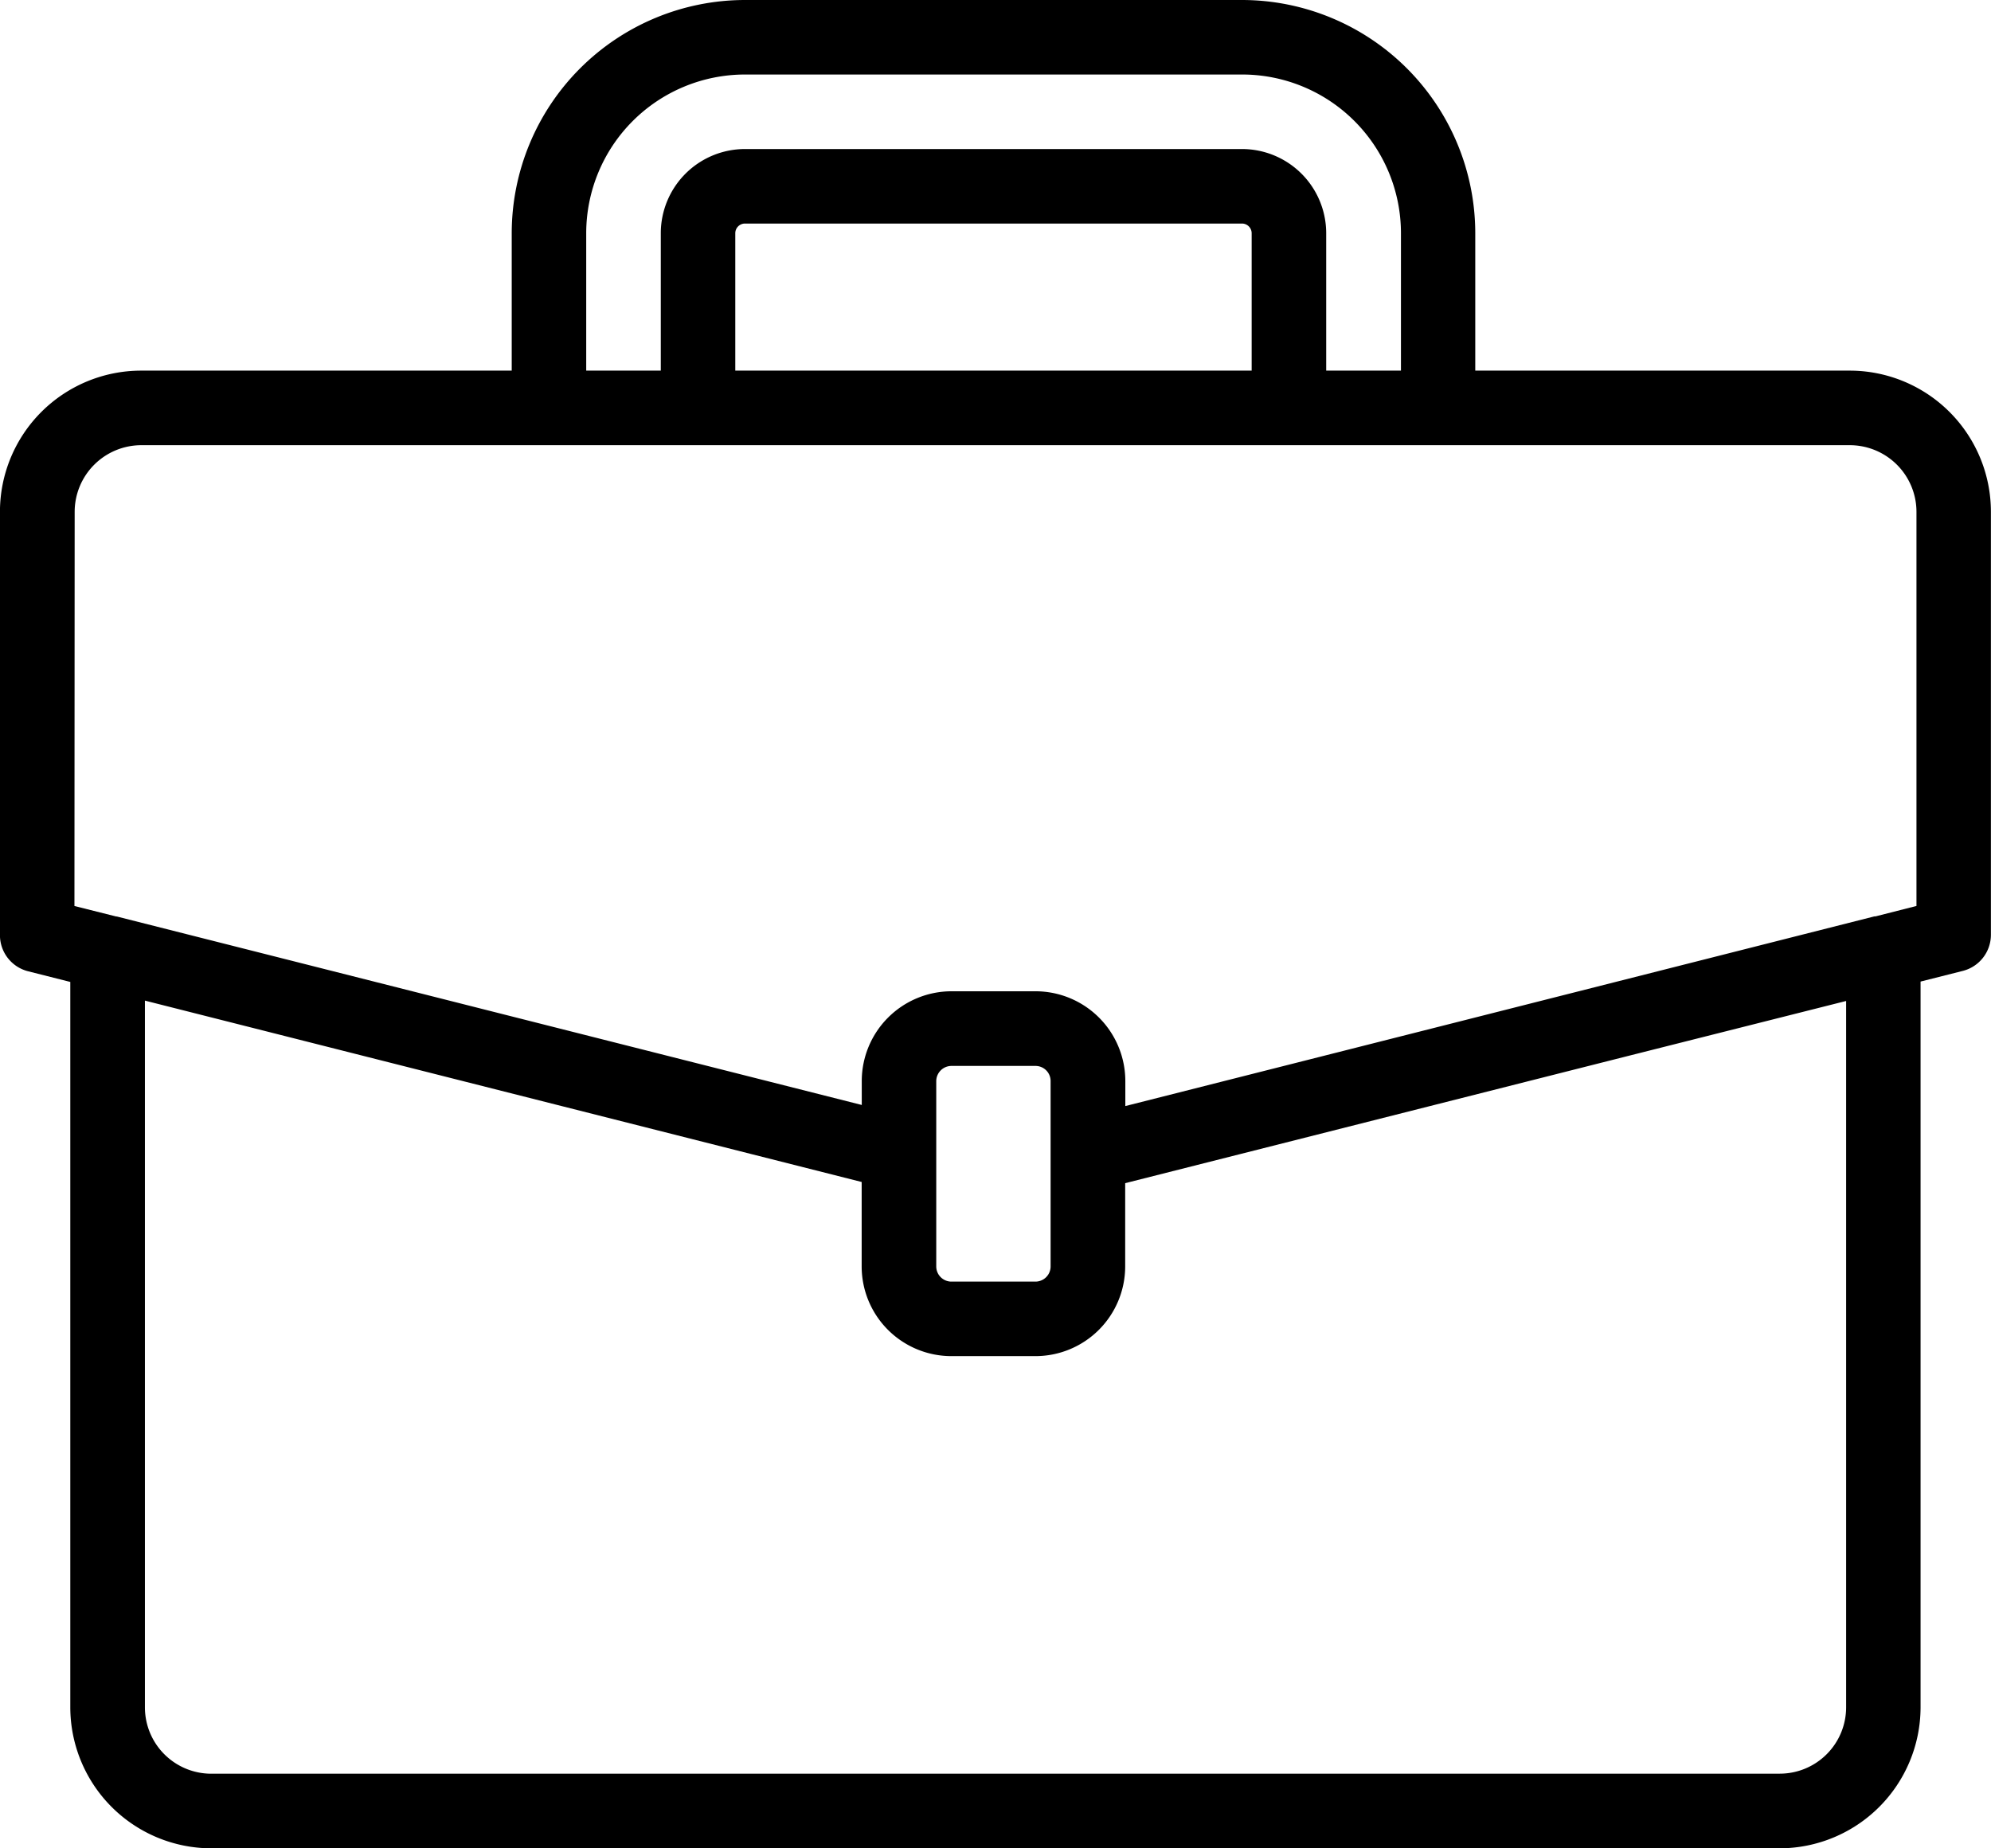 <svg xmlns="http://www.w3.org/2000/svg" width="43.701" height="40.578" viewBox="0 0 43.701 40.578">
  <path id="suitcase_1_" data-name="suitcase (1)" d="M57.852,29.187H49.631V26.168a5.124,5.124,0,0,0-5.118-5.118H33.6a5.124,5.124,0,0,0-5.118,5.118v3.019H20.349a3.1,3.1,0,0,0-3.1,3.1v9.292a.818.818,0,0,0,.618.795l.926.234v15.93a3.1,3.1,0,0,0,3.091,3.091h34.43a3.1,3.1,0,0,0,3.091-3.091V42.6l.926-.234a.818.818,0,0,0,.618-.795V32.286A3.1,3.1,0,0,0,57.852,29.187ZM30.117,26.168A3.486,3.486,0,0,1,33.6,22.686H44.513A3.486,3.486,0,0,1,48,26.168v3.019H46.359V26.168a1.849,1.849,0,0,0-1.846-1.846H33.6a1.849,1.849,0,0,0-1.846,1.846v3.019H30.117Zm3.272,3.019V26.168a.213.213,0,0,1,.21-.21H44.513a.213.213,0,0,1,.21.21v3.019Zm-14.5,3.1a1.464,1.464,0,0,1,1.463-1.463h37.5a1.464,1.464,0,0,1,1.463,1.463V40.94l-.9.229-.024,0-9.366,2.373-7.075,1.791v-.548a1.972,1.972,0,0,0-1.968-1.972H38.133a1.972,1.972,0,0,0-1.968,1.972v.524L19.813,41.171H19.8l-.916-.23ZM37.8,46.38V44.789a.335.335,0,0,1,.332-.337h1.846a.331.331,0,0,1,.332.337v4.066a.333.333,0,0,1-.332.332H38.132a.333.333,0,0,1-.332-.332ZM56.316,59.991H21.886a1.457,1.457,0,0,1-1.455-1.455V43.018L36.163,47v1.855a1.97,1.97,0,0,0,1.968,1.968h1.848a1.971,1.971,0,0,0,1.968-1.968V47.026l11.066-2.8,4.758-1.2V58.534a1.457,1.457,0,0,1-1.455,1.456Z" transform="translate(-17.25 -21.05)"/>
</svg>
